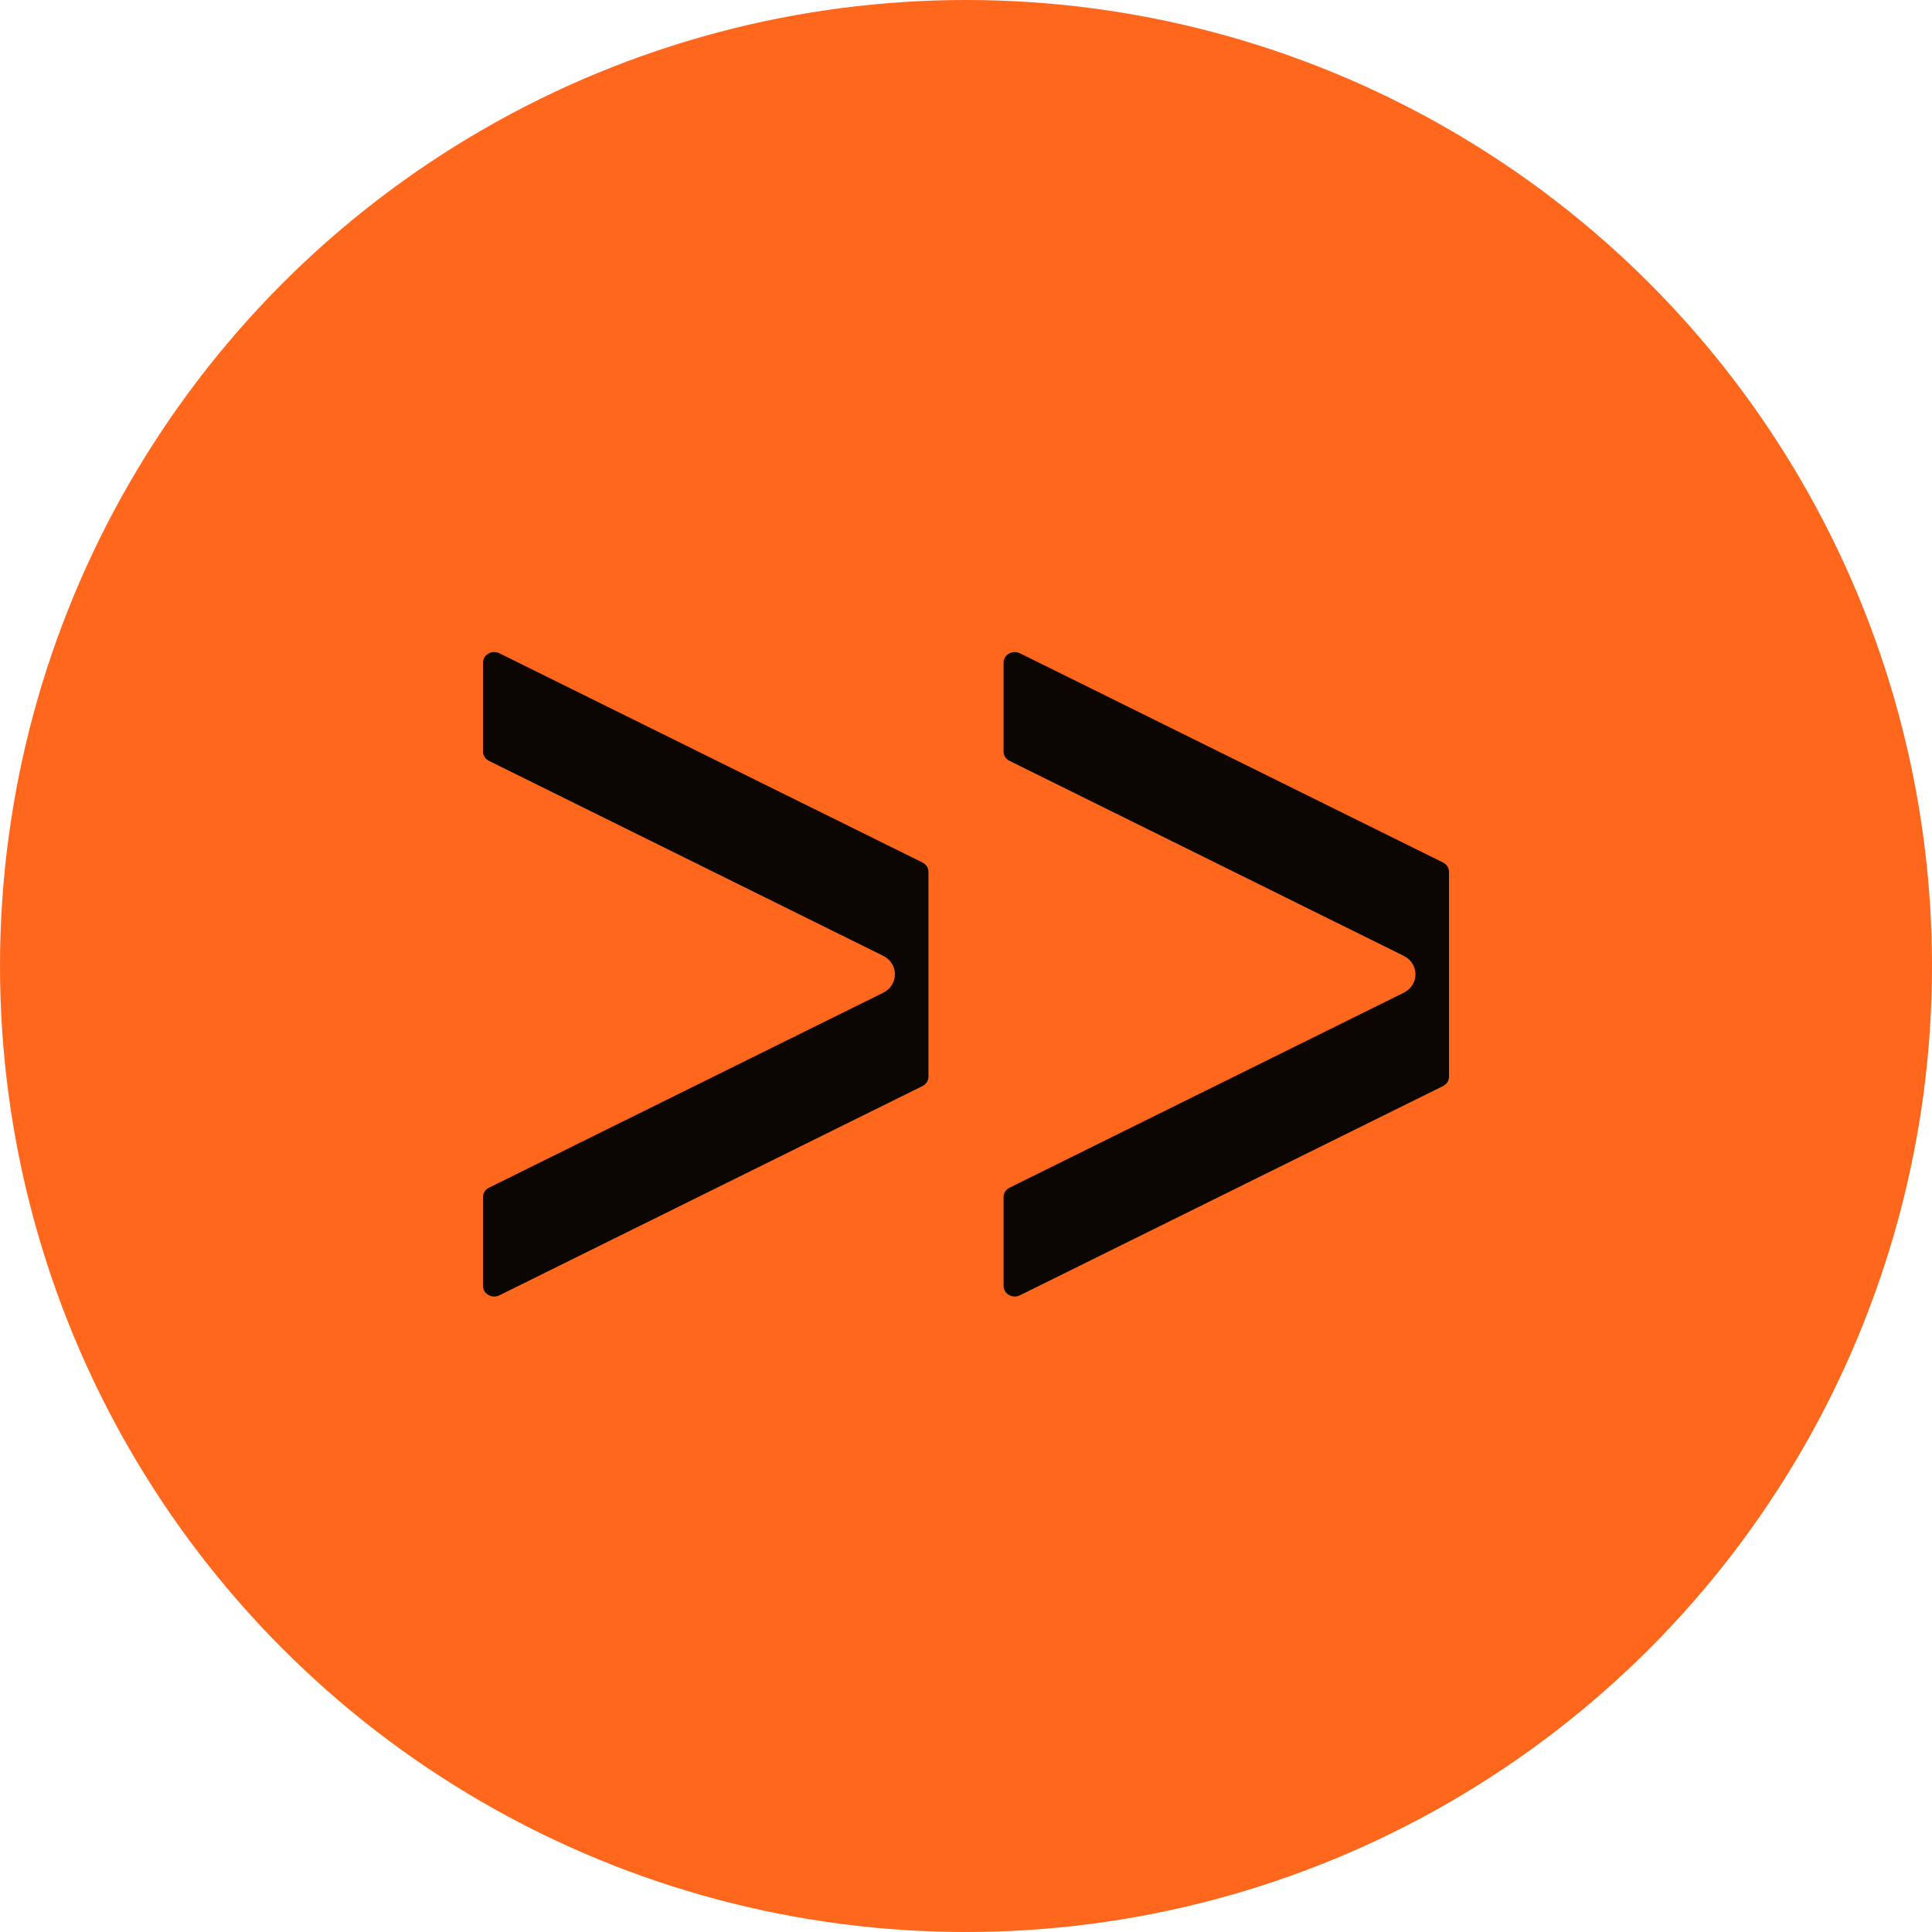<?xml version="1.0" encoding="UTF-8"?> <svg xmlns="http://www.w3.org/2000/svg" width="80" height="80" viewBox="0 0 80 80" fill="none"><circle cx="40" cy="40" r="40" fill="#FF671D"></circle><path d="M38.198 35.714C38.35 35.789 38.445 35.937 38.445 36.098V40.343V44.588C38.445 44.749 38.35 44.897 38.198 44.972L20.681 53.635C20.372 53.788 20 53.578 20 53.251V49.564C20 49.403 20.095 49.255 20.247 49.18L36.563 41.111C37.222 40.785 37.222 39.901 36.563 39.575L20.247 31.506C20.095 31.431 20 31.283 20 31.122V27.435C20 27.108 20.372 26.898 20.681 27.051L38.198 35.714Z" fill="#0B0601"></path><path d="M59.753 35.714C59.905 35.789 60 35.937 60 36.098V40.343V44.588C60 44.749 59.905 44.897 59.753 44.972L42.235 53.635C41.926 53.788 41.555 53.578 41.555 53.251V49.564C41.555 49.403 41.65 49.255 41.802 49.18L58.117 41.111C58.777 40.785 58.777 39.901 58.117 39.575L41.802 31.506C41.65 31.431 41.555 31.283 41.555 31.122V27.435C41.555 27.108 41.926 26.898 42.235 27.051L59.753 35.714Z" fill="#0B0601"></path></svg> 